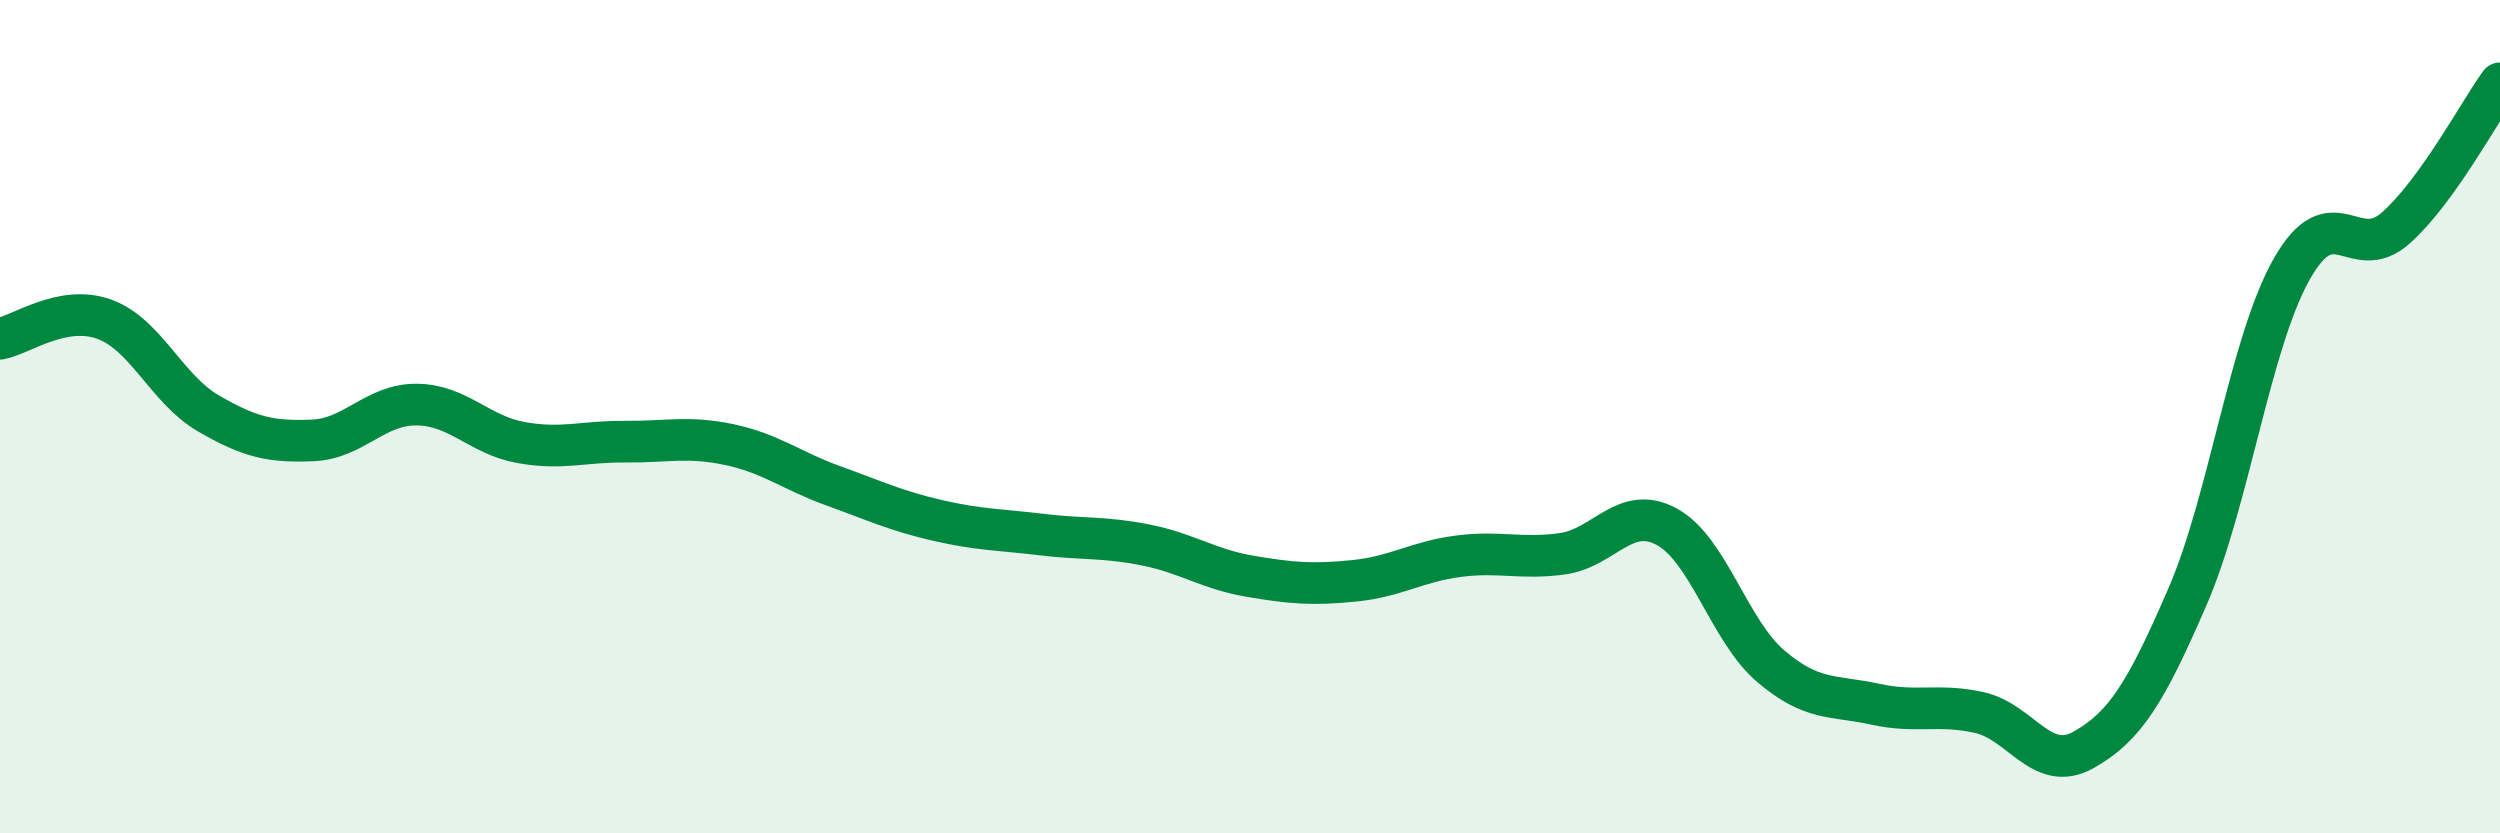 
    <svg width="60" height="20" viewBox="0 0 60 20" xmlns="http://www.w3.org/2000/svg">
      <path
        d="M 0,8.13 C 0.5,8.04 1.5,7.3 2.5,7.66 C 3.5,8.02 4,9.34 5,9.92 C 6,10.5 6.5,10.61 7.5,10.57 C 8.5,10.53 9,9.7 10,9.71 C 11,9.72 11.5,10.44 12.5,10.62 C 13.5,10.8 14,10.59 15,10.6 C 16,10.61 16.5,10.46 17.5,10.67 C 18.5,10.88 19,11.3 20,11.66 C 21,12.02 21.5,12.26 22.5,12.49 C 23.5,12.72 24,12.71 25,12.83 C 26,12.95 26.5,12.88 27.5,13.08 C 28.5,13.28 29,13.66 30,13.83 C 31,14 31.5,14.04 32.5,13.94 C 33.5,13.84 34,13.48 35,13.35 C 36,13.22 36.5,13.43 37.5,13.29 C 38.5,13.15 39,12.1 40,12.64 C 41,13.18 41.5,15.14 42.5,15.99 C 43.5,16.84 44,16.68 45,16.9 C 46,17.12 46.5,16.88 47.5,17.1 C 48.5,17.32 49,18.56 50,18 C 51,17.44 51.5,16.63 52.5,14.32 C 53.5,12.01 54,8.23 55,6.46 C 56,4.69 56.5,6.36 57.5,5.47 C 58.5,4.58 59.5,2.69 60,2L60 20L0 20Z"
        fill="#008740"
        opacity="0.1"
        stroke-linecap="round"
        stroke-linejoin="round"
      />
      <path
        d="M 0,8.13 C 0.5,8.04 1.5,7.3 2.5,7.66 C 3.5,8.02 4,9.34 5,9.92 C 6,10.5 6.5,10.61 7.5,10.57 C 8.5,10.53 9,9.7 10,9.71 C 11,9.72 11.5,10.44 12.5,10.62 C 13.5,10.8 14,10.59 15,10.6 C 16,10.61 16.5,10.46 17.5,10.67 C 18.5,10.88 19,11.3 20,11.66 C 21,12.02 21.5,12.26 22.5,12.49 C 23.5,12.72 24,12.71 25,12.83 C 26,12.95 26.5,12.88 27.5,13.08 C 28.5,13.28 29,13.66 30,13.83 C 31,14 31.5,14.04 32.5,13.94 C 33.5,13.84 34,13.48 35,13.35 C 36,13.22 36.5,13.43 37.5,13.29 C 38.5,13.15 39,12.1 40,12.64 C 41,13.18 41.5,15.14 42.5,15.99 C 43.5,16.84 44,16.68 45,16.9 C 46,17.12 46.5,16.88 47.5,17.1 C 48.5,17.32 49,18.56 50,18 C 51,17.44 51.5,16.63 52.5,14.32 C 53.5,12.01 54,8.23 55,6.46 C 56,4.69 56.5,6.36 57.5,5.47 C 58.5,4.58 59.5,2.69 60,2"
        stroke="#008740"
        stroke-width="1"
        fill="none"
        stroke-linecap="round"
        stroke-linejoin="round"
      />
    </svg>
  